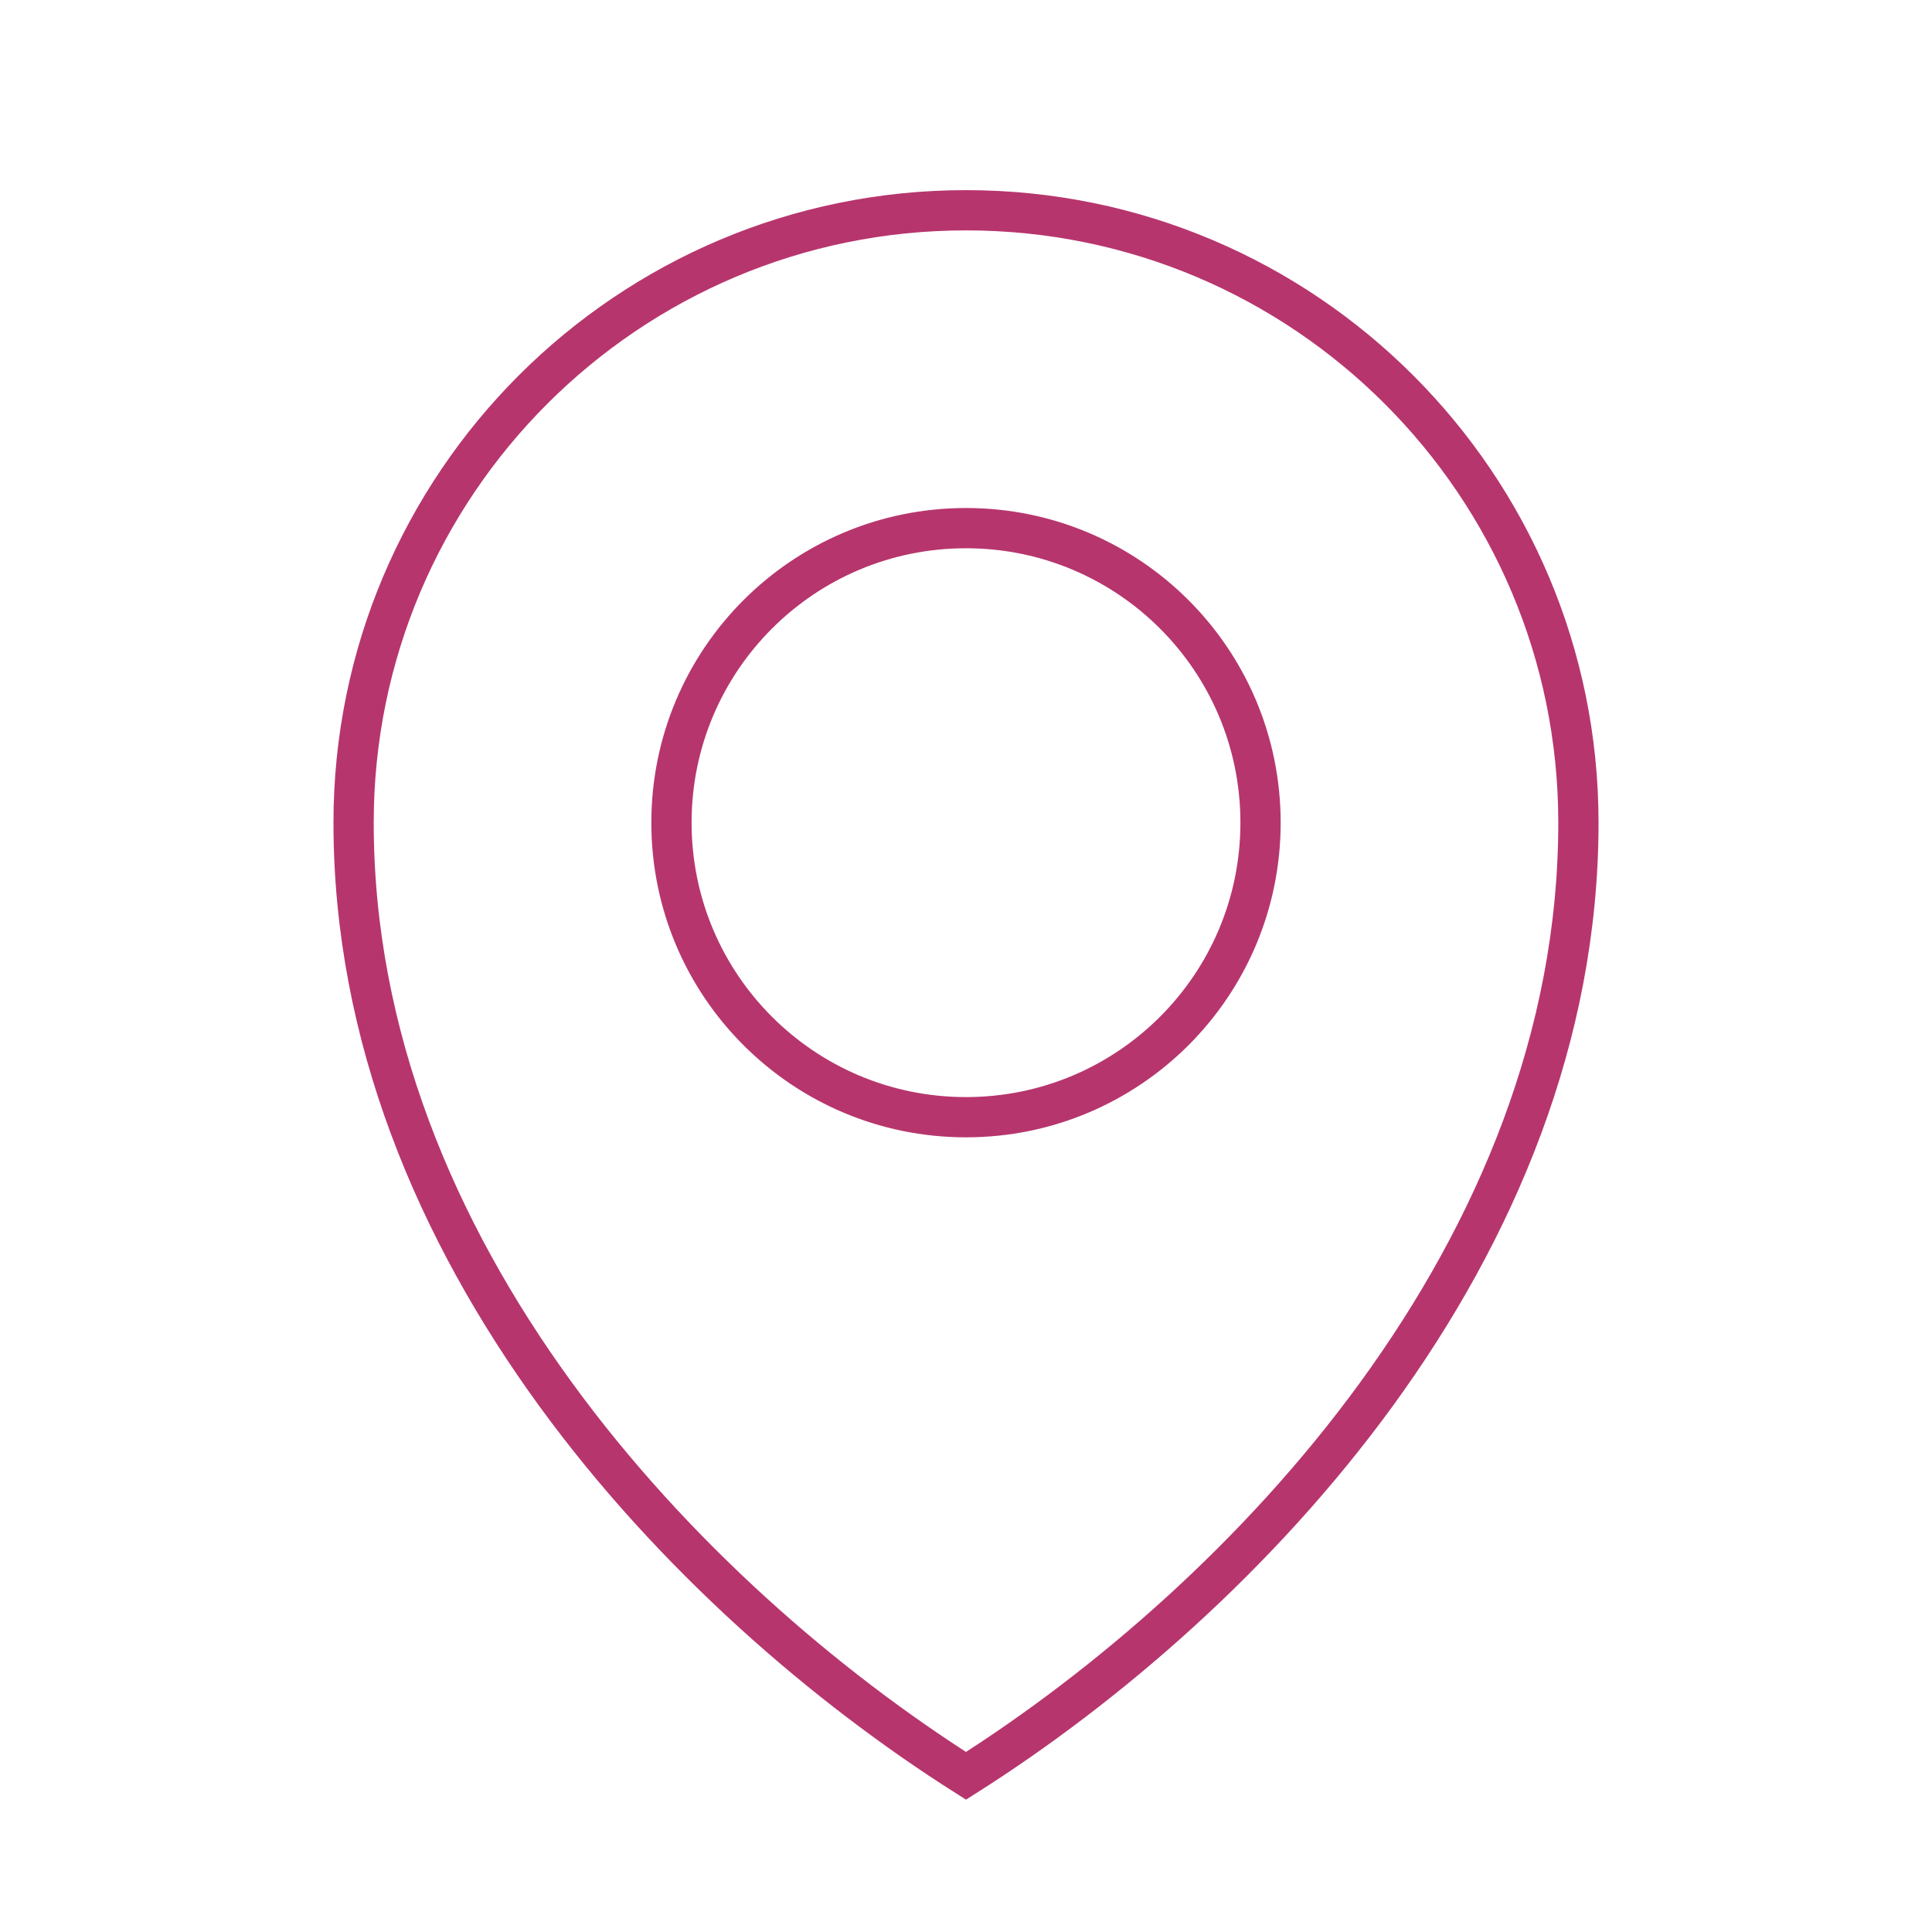 <?xml version="1.0" encoding="utf-8"?>
<!-- Generator: Adobe Illustrator 25.3.1, SVG Export Plug-In . SVG Version: 6.00 Build 0)  -->
<svg version="1.1" id="Base" xmlns="http://www.w3.org/2000/svg" xmlns:xlink="http://www.w3.org/1999/xlink" x="0px" y="0px"
	 viewBox="0 0 1200 1200" enable-background="new 0 0 1200 1200" xml:space="preserve">
<path fill="none" stroke="#B7356D" stroke-width="25" stroke-miterlimit="10" d="M600,130.598
	c-210.041,0-380.377,170.337-380.377,380.377C219.623,777.24,426.62,993.089,600,1103
	c173.38-109.911,380.377-325.76,380.377-592.024C980.377,300.935,810.041,130.598,600,130.598z M600,693.919
	c-101.072,0-182.943-81.872-182.943-182.943S498.928,328.032,600,328.032s182.943,81.872,182.943,182.943
	S701.072,693.919,600,693.919z"/>
</svg>
